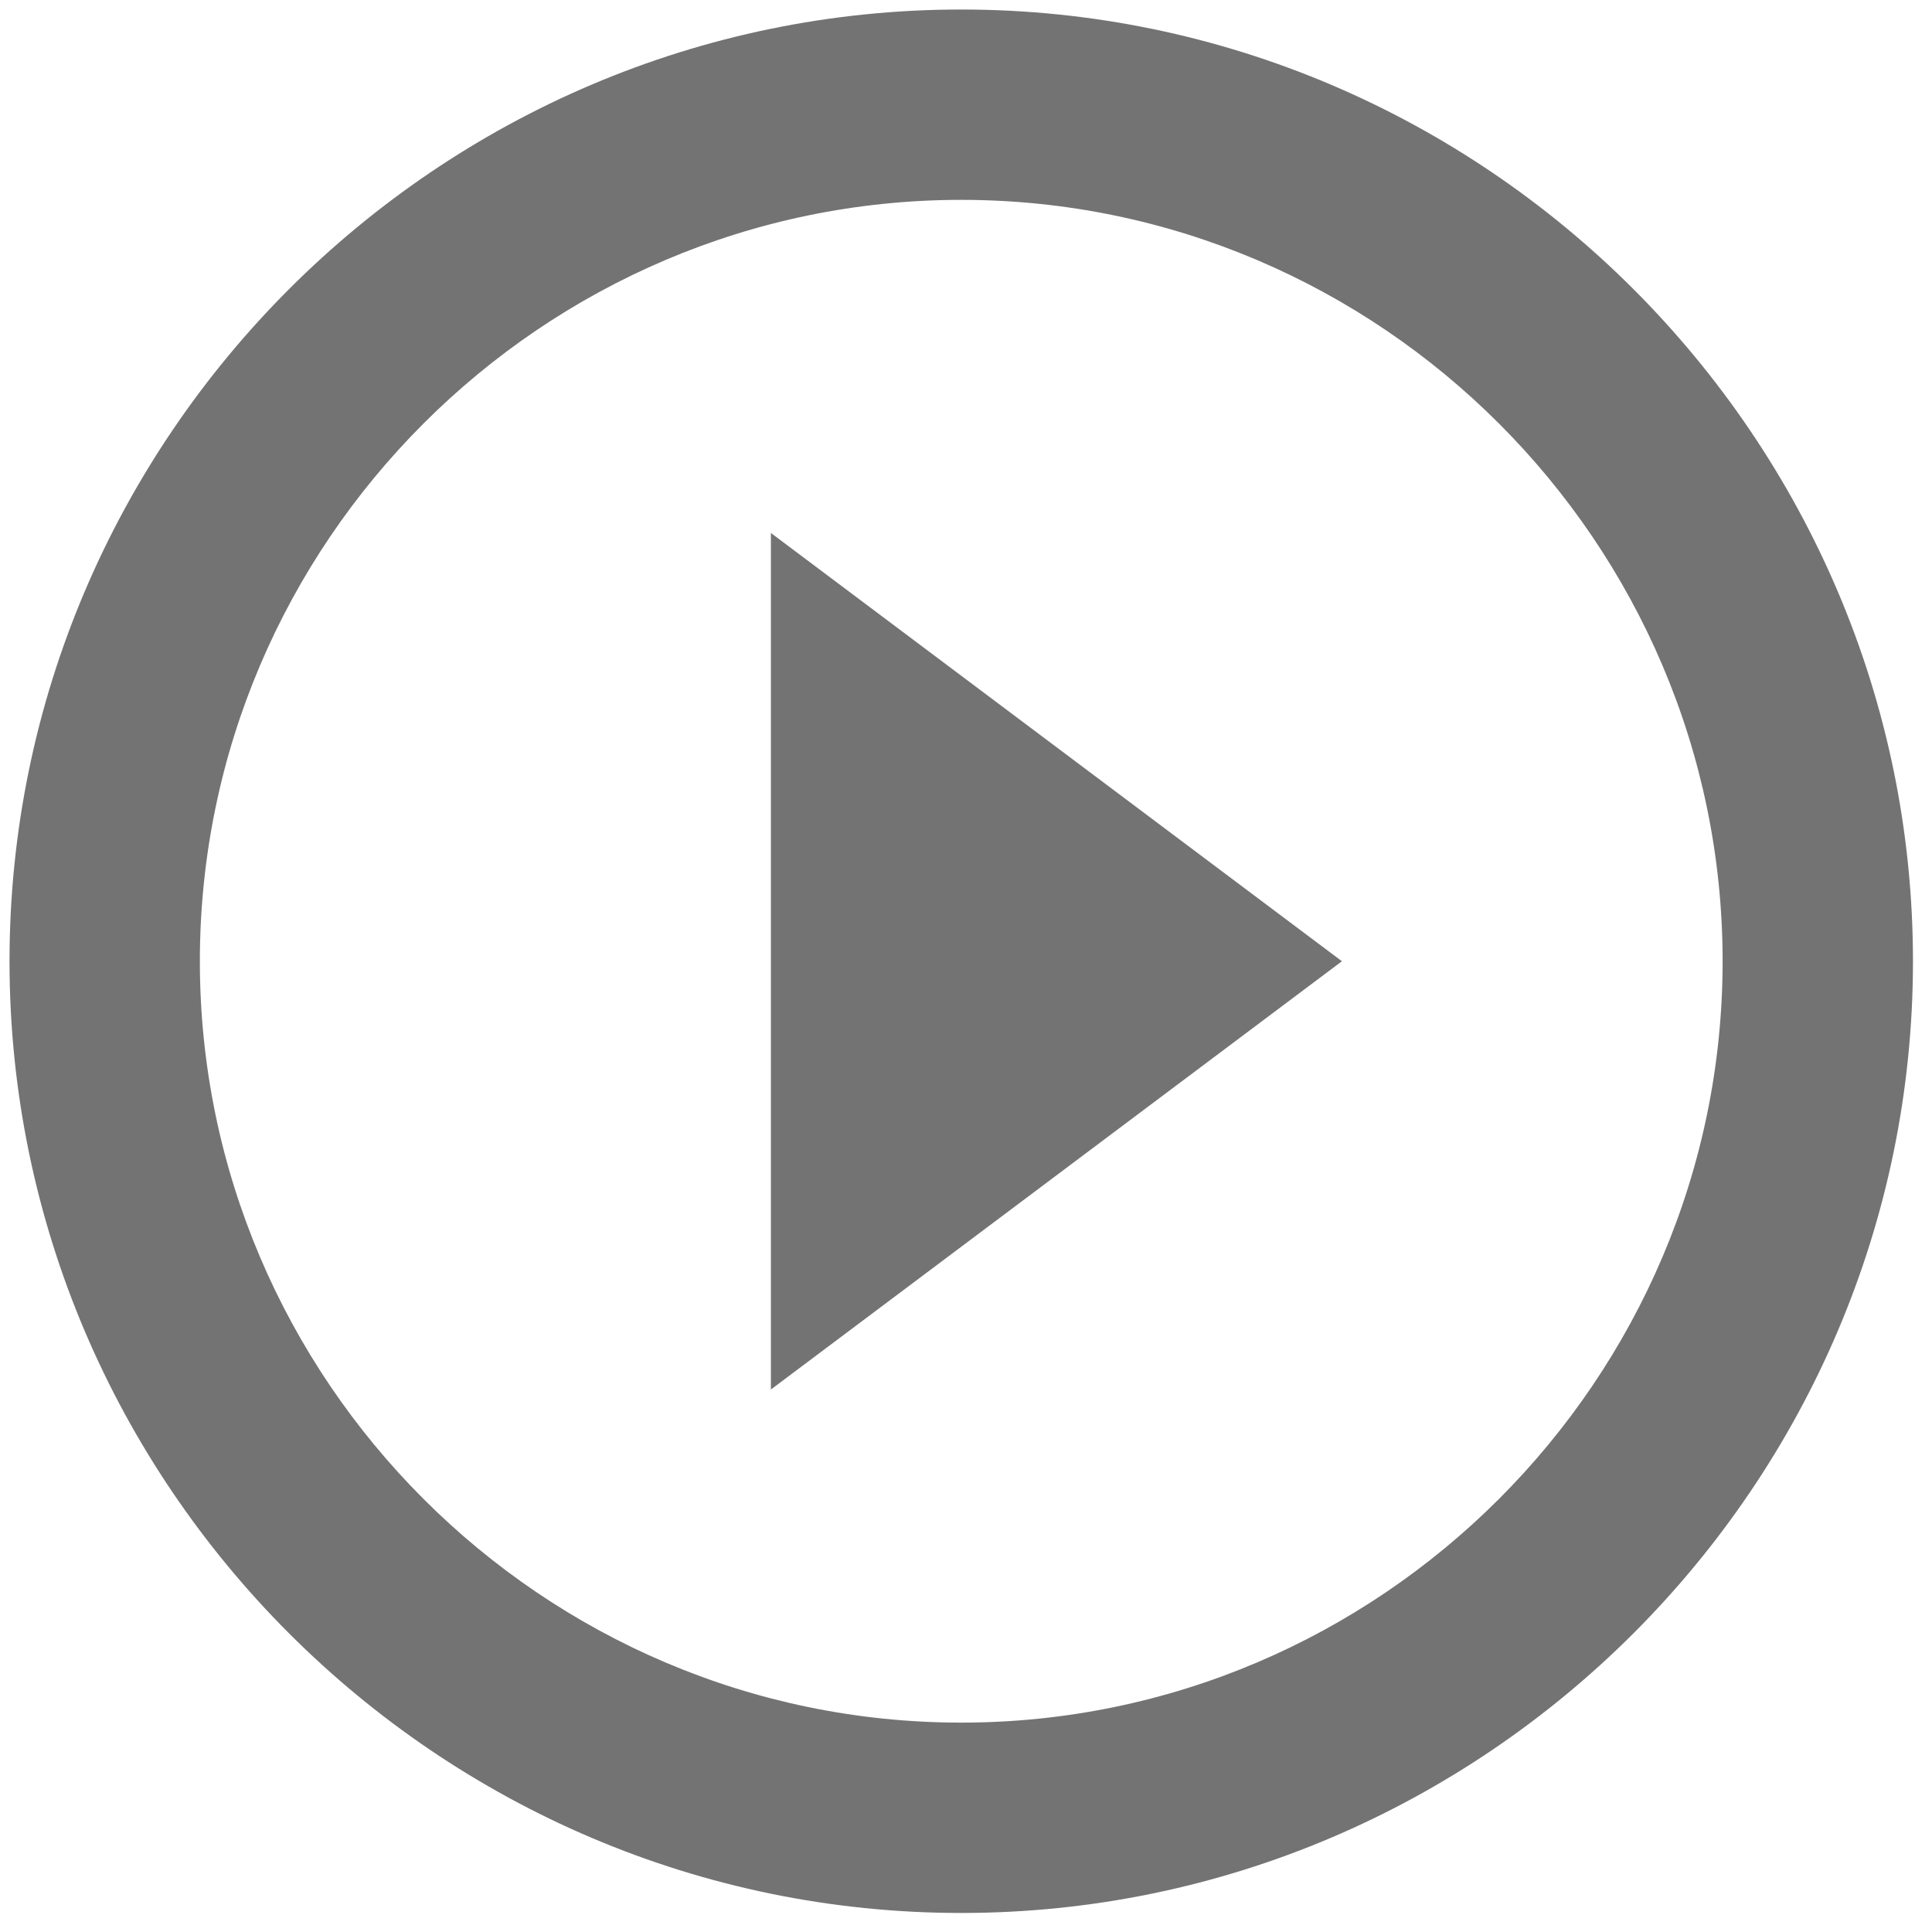 <?xml version="1.0" encoding="utf-8"?>
<!-- Generator: Adobe Illustrator 24.0.0, SVG Export Plug-In . SVG Version: 6.00 Build 0)  -->
<svg version="1.1" id="Camada_1" xmlns="http://www.w3.org/2000/svg" xmlns:xlink="http://www.w3.org/1999/xlink" x="0px" y="0px"
	 viewBox="0 0 20.3 20.3" style="enable-background:new 0 0 20.3 20.3;" xml:space="preserve">
<style type="text/css">
	.st0{fill:#737373;}
</style>
<path class="st0" d="M10.1,18.1c-4.4,0-8-3.6-8-8s3.6-8,8-8s8,3.6,8,8S14.5,18.1,10.1,18.1 M10.1,0.1c-5.5,0-10,4.5-10,10
	s4.5,10,10,10s10-4.5,10-10S15.6,0.1,10.1,0.1 M8.1,14.6l6-4.5l-6-4.5V14.6z"/>
</svg>
